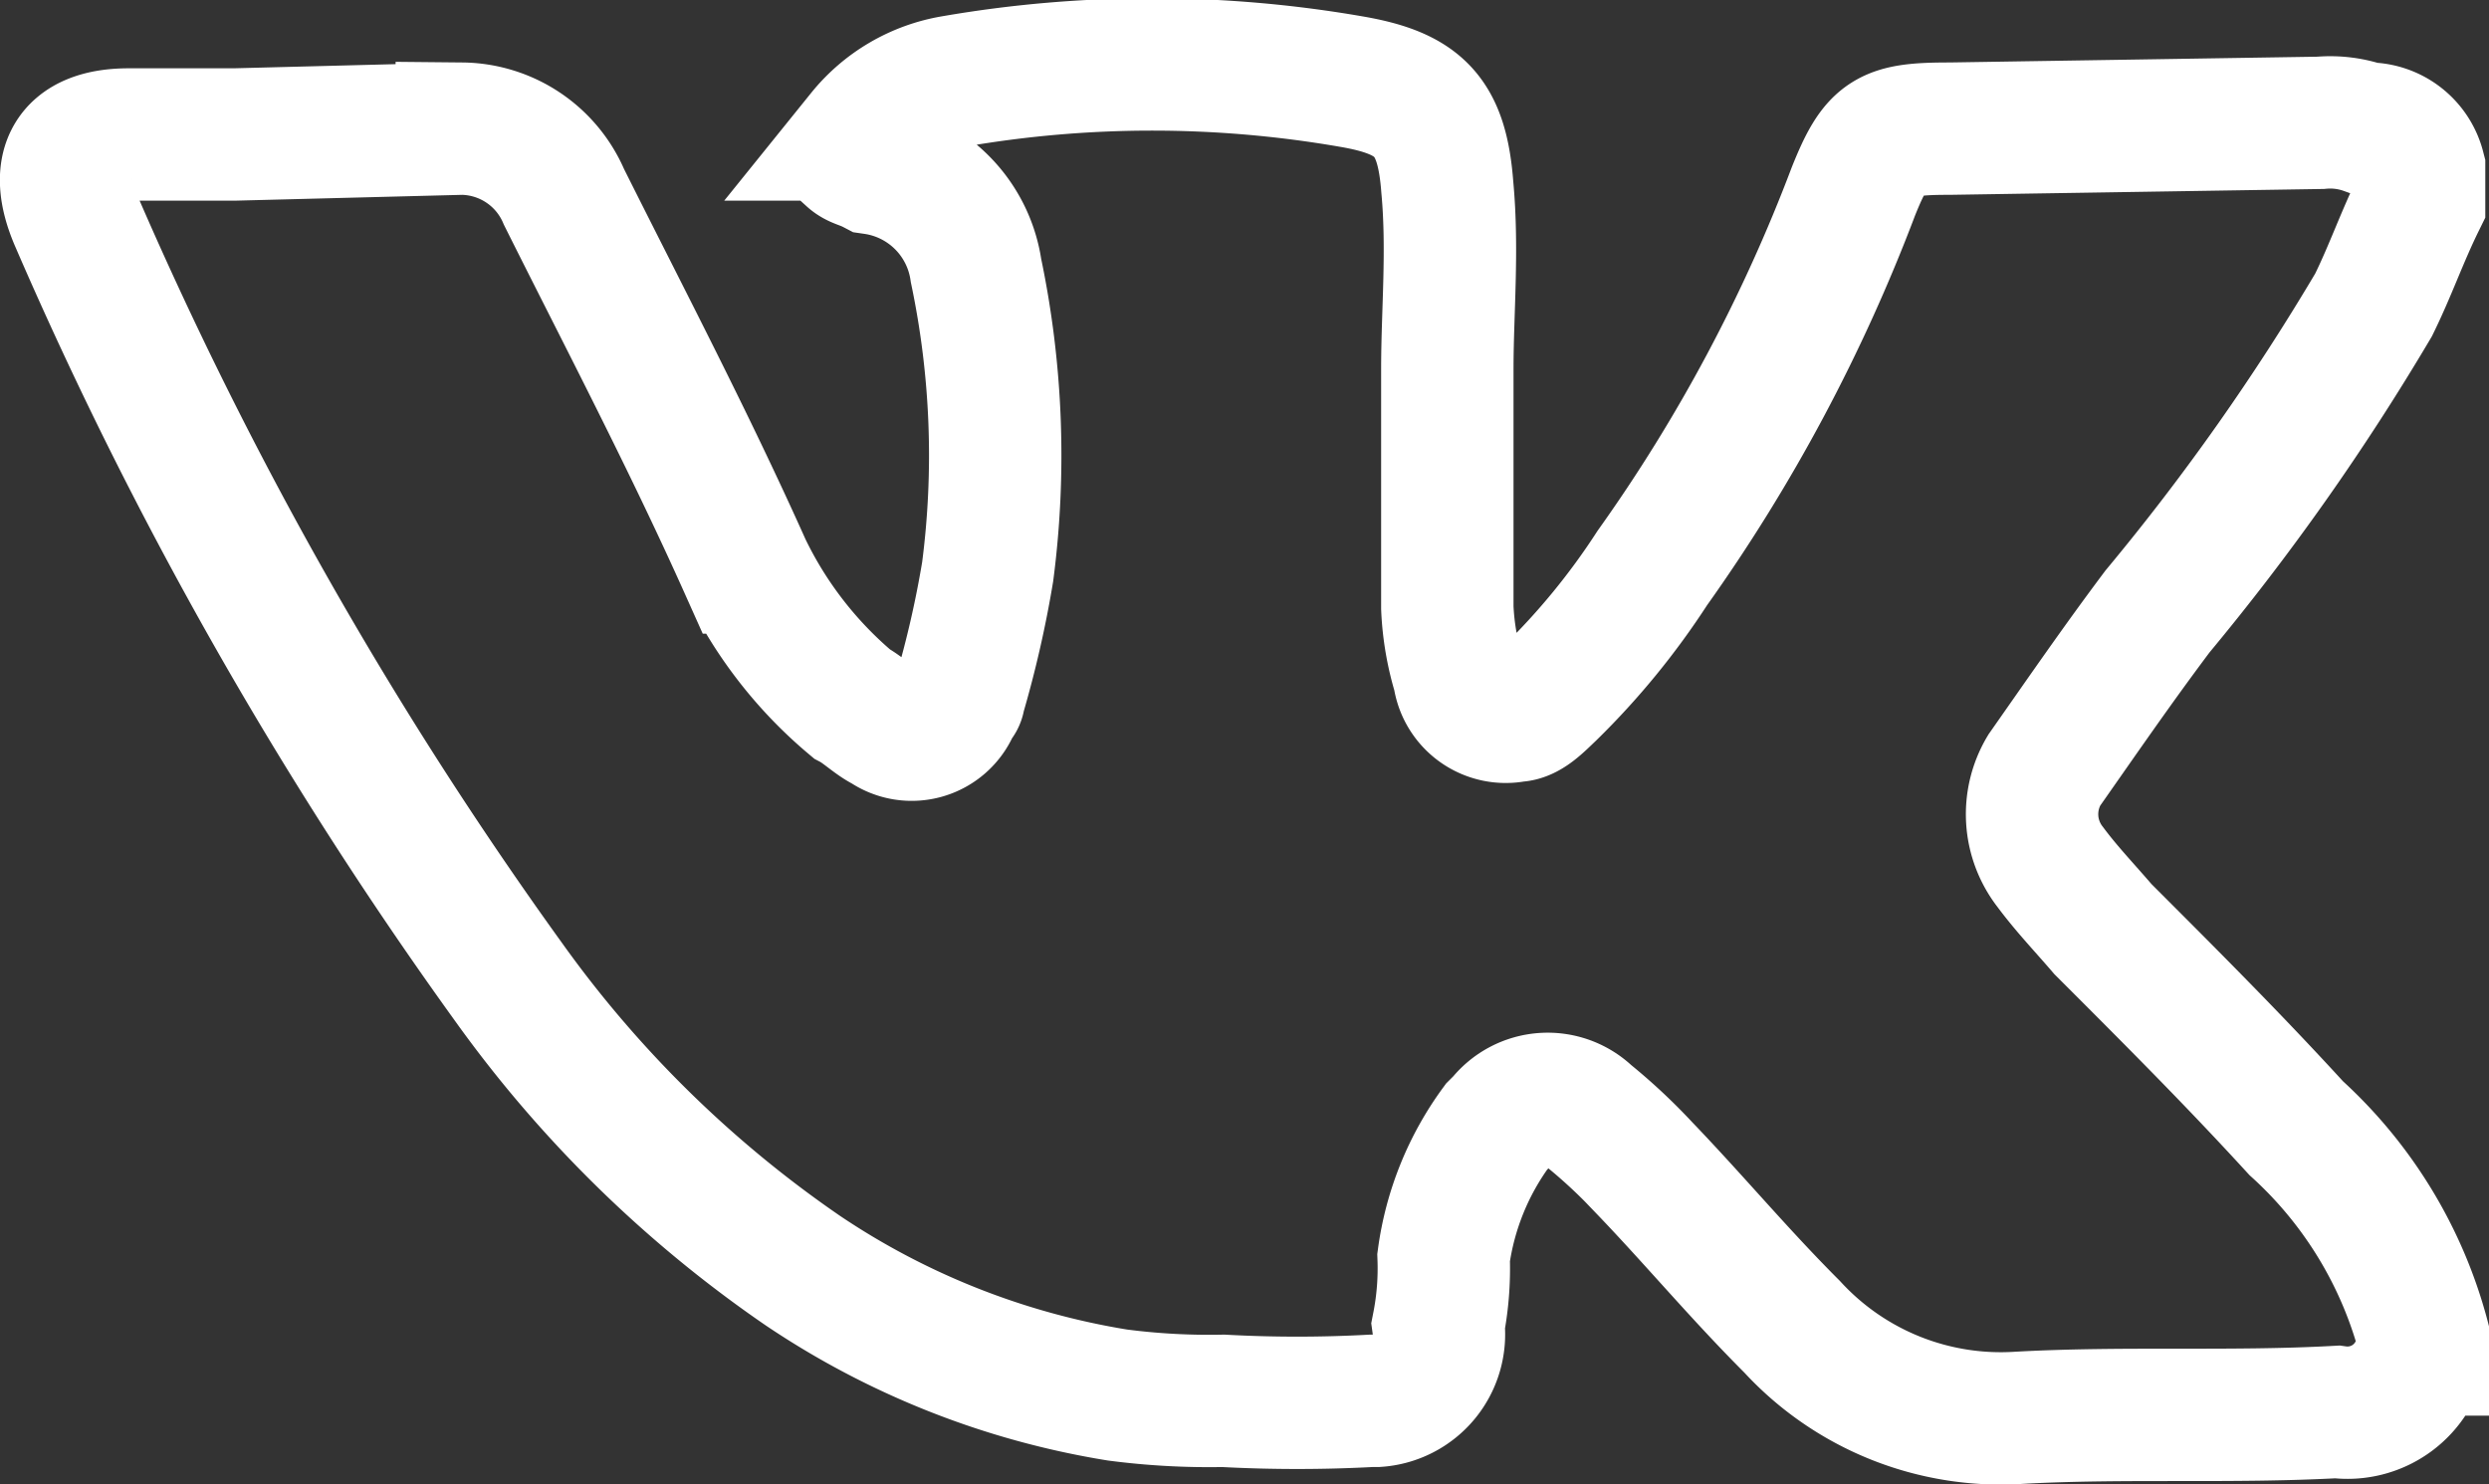 <?xml version="1.0" encoding="UTF-8"?> <svg xmlns="http://www.w3.org/2000/svg" viewBox="0 0 47 28.04"><rect x="0" y="0" width="47" height="28.04" fill="#333333" stroke="none"/> <defs> <style>.cls-1{fill:none;stroke:#fff;stroke-miterlimit:10;stroke-width:2.5px;}</style> </defs> <g id="ELEMENTS"> <g id="ELEMENTS-2" data-name="ELEMENTS"> <path class="cls-1" d="M45.73,25.49a1.42,1.42,0,0,1-1.6,1.18c-2,.11-4,0-6,.11a5.35,5.35,0,0,1-4.29-1.72c-1-1-1.83-2-2.79-3a10.45,10.45,0,0,0-1.07-1,1.09,1.09,0,0,0-1.61.11l-.11.11a5.41,5.41,0,0,0-1,2.47,5.57,5.57,0,0,1-.1,1.28A1.26,1.26,0,0,1,26,26.46h-.11a26,26,0,0,1-2.79,0,13.38,13.38,0,0,1-2-.11A14.9,14.9,0,0,1,15.16,24a22.44,22.44,0,0,1-5.57-5.47A76.58,76.58,0,0,1,1.43,4.15c-.43-1-.1-1.61,1-1.61h2l4.29-.11a2.12,2.12,0,0,1,1.93,1.29c1.18,2.36,2.36,4.61,3.43,7a7.76,7.76,0,0,0,2,2.57c.21.11.43.33.64.43A.86.86,0,0,0,18,13.37c0-.11.11-.11.11-.21a20.06,20.06,0,0,0,.54-2.36,17,17,0,0,0-.22-5.69,2.28,2.28,0,0,0-1.93-1.93c-.21-.11-.32-.11-.43-.21.11-.22.22-.33.22-.43a2.79,2.79,0,0,1,1.71-1,22,22,0,0,1,7.51,0c1.29.22,1.72.65,1.82,2,.11,1.18,0,2.36,0,3.43v4.51a5.13,5.13,0,0,0,.22,1.28.89.89,0,0,0,1.07.76c.22,0,.43-.22.65-.43a13.76,13.76,0,0,0,1.93-2.36A31.38,31.38,0,0,0,35,3.61c.43-1.07.64-1.18,1.82-1.18l7-.11a2,2,0,0,1,.86.11,1,1,0,0,1,1,.75v.64c-.32.65-.54,1.29-.86,1.94a44.46,44.46,0,0,1-4.08,5.79c-.75,1-1.39,1.93-2.14,3a1.62,1.62,0,0,0,.11,1.82c.32.43.64.76,1,1.18,1.29,1.29,2.47,2.47,3.65,3.76a8.16,8.16,0,0,1,2.46,4.18Z"></path> </g> </g> </svg> 